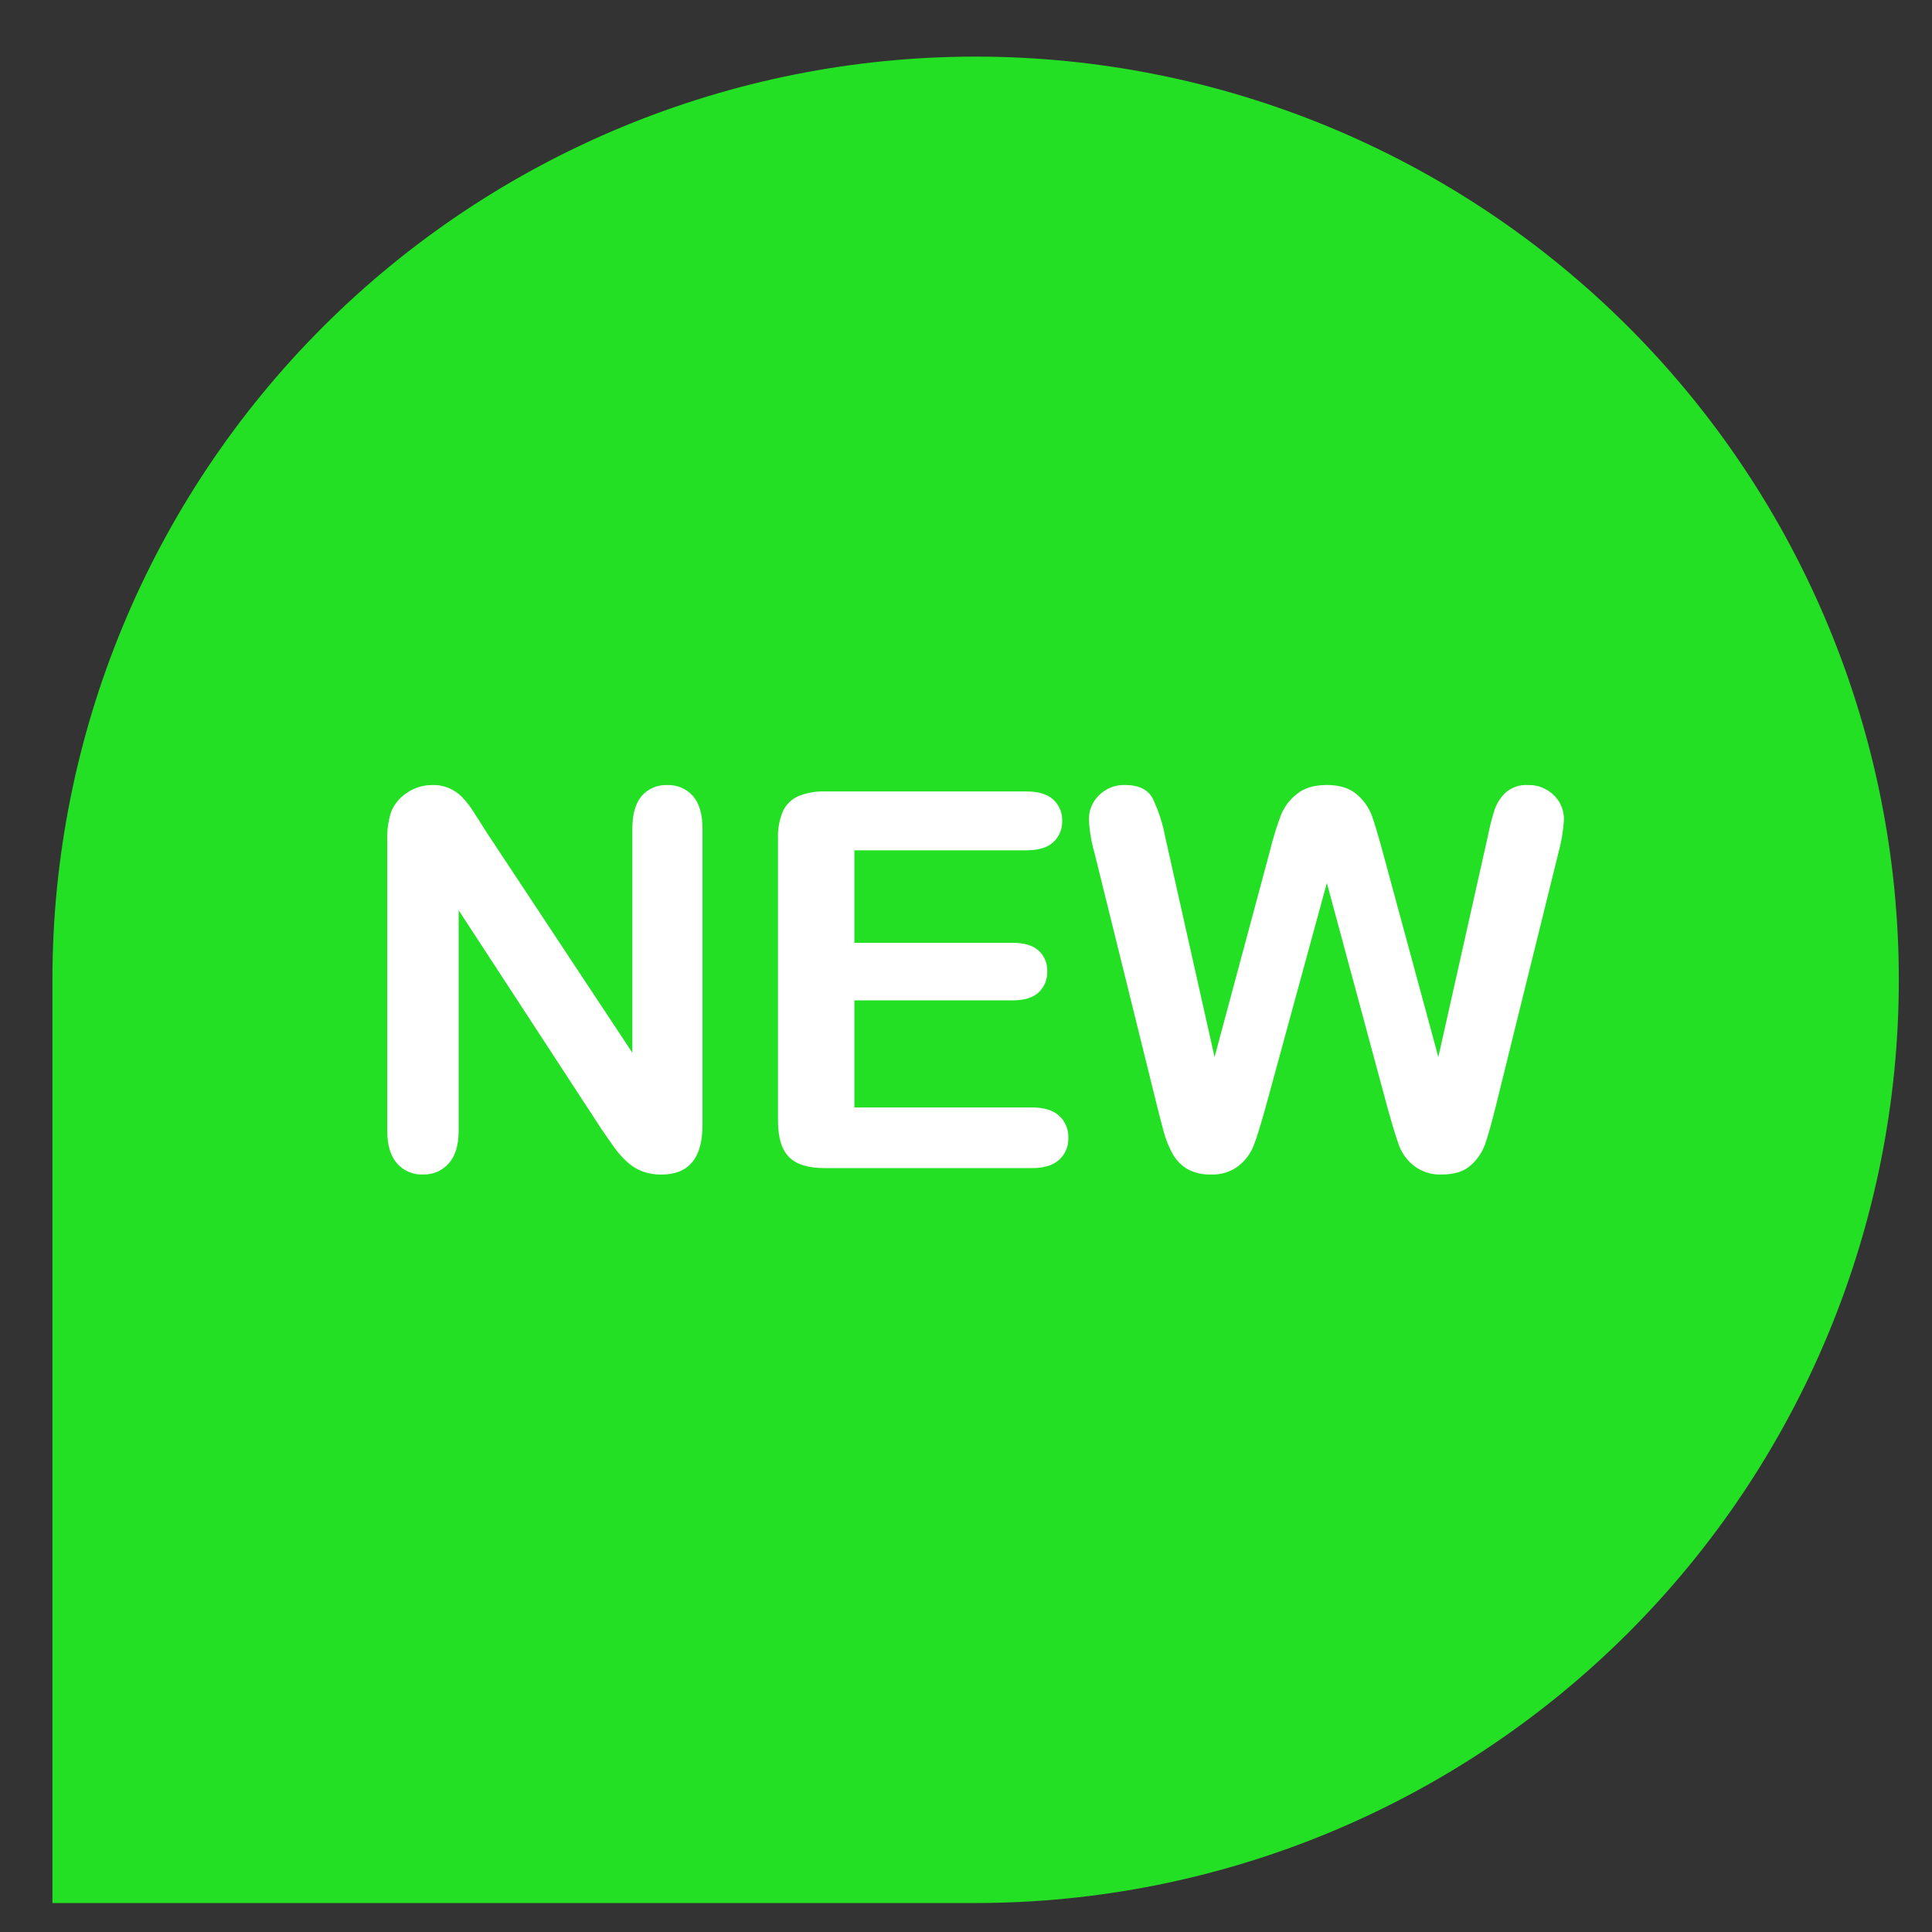 <?xml version="1.0" encoding="UTF-8"?>
<svg xmlns="http://www.w3.org/2000/svg" width="23" height="23" viewBox="0 0 23 23" fill="none">
  <rect x="0" y="0" width="23" height="23" fill="#333333" stroke="none"/>
  <path d="M11.614 0.674C14.529 0.674 17.325 1.832 19.386 3.893C21.447 5.954 22.605 8.749 22.605 11.664C22.605 14.579 21.447 17.375 19.386 19.436C17.325 21.497 14.529 22.655 11.614 22.655H0.624V11.664C0.624 8.749 1.782 5.954 3.843 3.893C5.904 1.832 8.7 0.674 11.614 0.674Z" fill="#24E025"></path>
  <path d="M5.781 9.891L7.528 12.533V9.866C7.528 9.693 7.565 9.563 7.639 9.476C7.676 9.433 7.723 9.399 7.775 9.377C7.827 9.354 7.884 9.344 7.941 9.346C7.998 9.343 8.056 9.354 8.11 9.376C8.163 9.399 8.211 9.433 8.249 9.476C8.325 9.563 8.363 9.693 8.363 9.866V13.392C8.363 13.786 8.2 13.983 7.873 13.983C7.798 13.984 7.724 13.972 7.653 13.947C7.585 13.922 7.523 13.884 7.47 13.836C7.41 13.782 7.357 13.722 7.311 13.657C7.262 13.588 7.213 13.519 7.164 13.447L5.46 10.836V13.463C5.46 13.634 5.421 13.763 5.341 13.851C5.303 13.894 5.256 13.928 5.203 13.951C5.15 13.973 5.093 13.984 5.035 13.982C4.977 13.985 4.919 13.974 4.866 13.951C4.812 13.928 4.765 13.893 4.726 13.85C4.649 13.761 4.61 13.632 4.61 13.463V10.004C4.606 9.886 4.622 9.769 4.659 9.658C4.699 9.565 4.766 9.487 4.852 9.433C4.938 9.376 5.039 9.346 5.142 9.346C5.21 9.343 5.277 9.355 5.339 9.38C5.402 9.406 5.458 9.444 5.505 9.493C5.555 9.546 5.6 9.605 5.639 9.667C5.685 9.739 5.733 9.813 5.781 9.891Z" fill="white"></path>
  <path d="M12.217 10.123H10.171V11.224H12.055C12.193 11.224 12.297 11.255 12.365 11.317C12.399 11.348 12.426 11.386 12.443 11.429C12.461 11.471 12.469 11.517 12.467 11.563C12.469 11.609 12.461 11.655 12.444 11.698C12.426 11.741 12.4 11.78 12.367 11.812C12.299 11.877 12.195 11.909 12.055 11.909H10.171V13.184H12.287C12.43 13.184 12.537 13.217 12.61 13.284C12.646 13.317 12.674 13.358 12.693 13.404C12.712 13.45 12.72 13.499 12.718 13.548C12.72 13.596 12.711 13.645 12.692 13.689C12.673 13.734 12.645 13.774 12.61 13.806C12.537 13.873 12.43 13.906 12.287 13.906H9.819C9.621 13.906 9.479 13.862 9.393 13.774C9.306 13.687 9.263 13.545 9.262 13.349V9.979C9.258 9.869 9.278 9.76 9.32 9.659C9.357 9.579 9.422 9.515 9.502 9.479C9.603 9.438 9.71 9.419 9.819 9.422H12.216C12.361 9.422 12.469 9.454 12.539 9.519C12.574 9.551 12.601 9.59 12.62 9.633C12.638 9.677 12.646 9.724 12.645 9.771C12.647 9.819 12.638 9.866 12.62 9.91C12.602 9.954 12.574 9.994 12.539 10.026C12.469 10.091 12.361 10.123 12.217 10.123Z" fill="white"></path>
  <path d="M16.521 13.199L15.796 10.511L15.062 13.199C15.005 13.403 14.959 13.549 14.925 13.638C14.888 13.731 14.828 13.813 14.749 13.876C14.655 13.95 14.536 13.988 14.416 13.982C14.32 13.986 14.224 13.964 14.139 13.919C14.066 13.877 14.005 13.815 13.963 13.742C13.915 13.656 13.878 13.565 13.853 13.47C13.825 13.365 13.799 13.267 13.777 13.177L13.031 10.159C12.993 10.028 12.97 9.894 12.963 9.758C12.962 9.704 12.973 9.649 12.994 9.599C13.015 9.548 13.046 9.503 13.086 9.465C13.126 9.426 13.173 9.395 13.225 9.374C13.277 9.354 13.333 9.344 13.389 9.345C13.554 9.345 13.665 9.398 13.722 9.504C13.792 9.651 13.843 9.806 13.872 9.966L14.459 12.584L15.117 10.135C15.152 9.989 15.196 9.847 15.248 9.706C15.288 9.607 15.353 9.519 15.438 9.453C15.525 9.381 15.644 9.346 15.795 9.345C15.948 9.345 16.067 9.383 16.152 9.457C16.23 9.522 16.29 9.606 16.328 9.7C16.36 9.788 16.404 9.933 16.459 10.135L17.123 12.584L17.71 9.966C17.731 9.858 17.758 9.751 17.791 9.645C17.817 9.566 17.862 9.495 17.922 9.437C17.959 9.405 18.002 9.38 18.049 9.364C18.095 9.349 18.144 9.342 18.193 9.346C18.249 9.344 18.304 9.354 18.355 9.374C18.407 9.395 18.454 9.425 18.494 9.463C18.535 9.501 18.567 9.547 18.588 9.598C18.609 9.649 18.62 9.703 18.618 9.759C18.61 9.894 18.587 10.028 18.551 10.159L17.805 13.178C17.754 13.382 17.712 13.531 17.678 13.626C17.643 13.722 17.584 13.808 17.506 13.875C17.426 13.947 17.312 13.982 17.165 13.982C17.045 13.988 16.927 13.951 16.832 13.878C16.754 13.817 16.694 13.736 16.658 13.644C16.625 13.557 16.58 13.409 16.521 13.199Z" fill="white"></path>
</svg>
